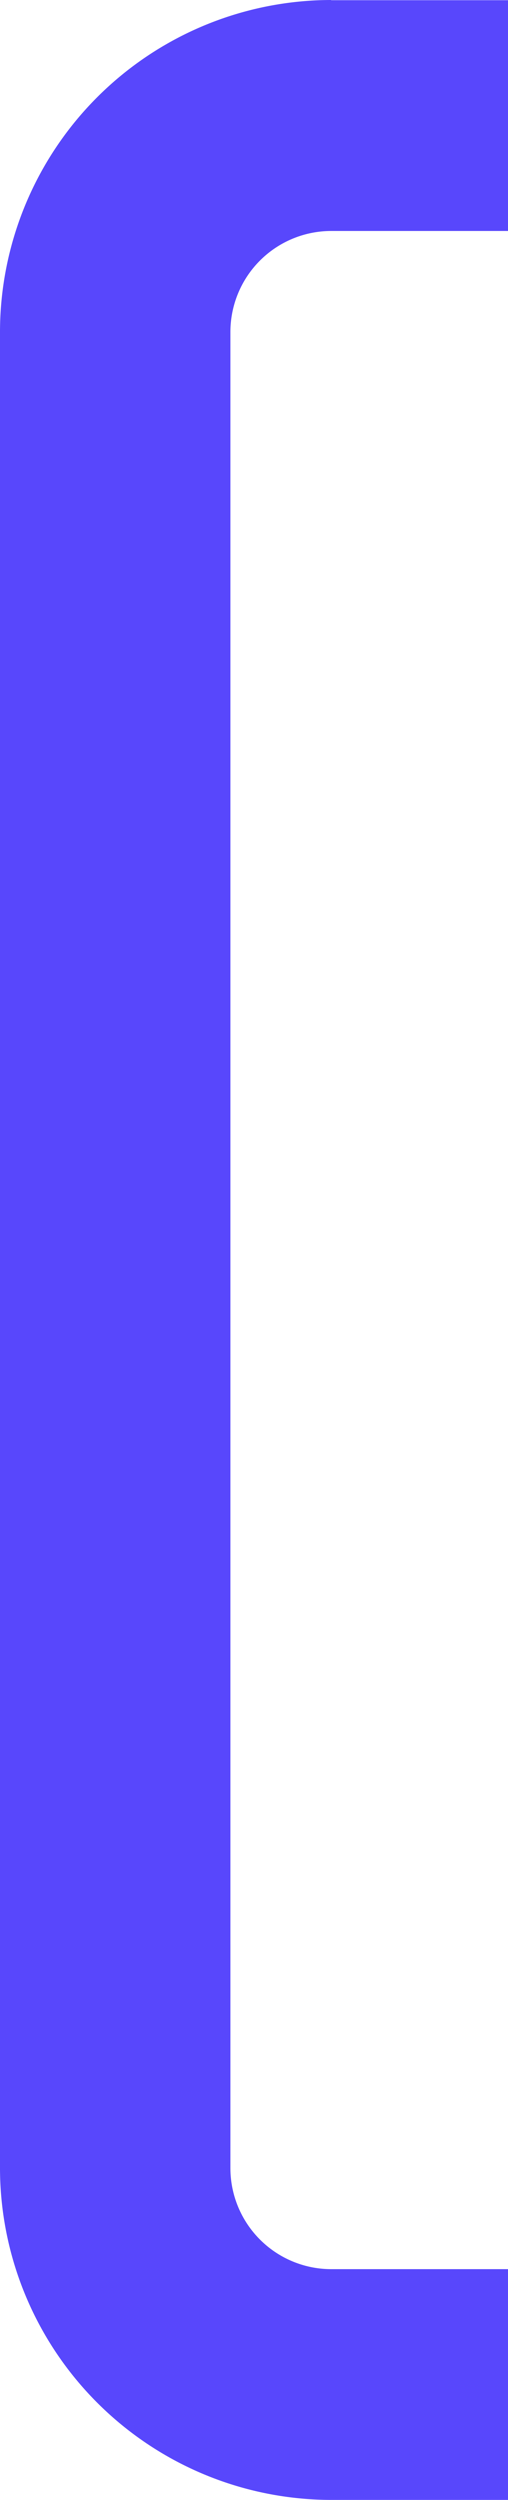 <svg xmlns="http://www.w3.org/2000/svg" width="104.849" height="515" viewBox="0 0 104.849 515">
  <g id="asset-blue-left" transform="translate(104.849 515) rotate(180)">
    <path id="Path_6207" data-name="Path 6207" d="M36.494,514.956H0V467.417H36.494a20.823,20.823,0,0,0,20.8-20.794V68.333a20.823,20.823,0,0,0-20.8-20.794H0V0H36.494a68.433,68.433,0,0,1,68.355,68.355v378.29A68.433,68.433,0,0,1,36.494,515Z" transform="translate(0 0)" fill="#5847fc"/>
  </g>
</svg>
